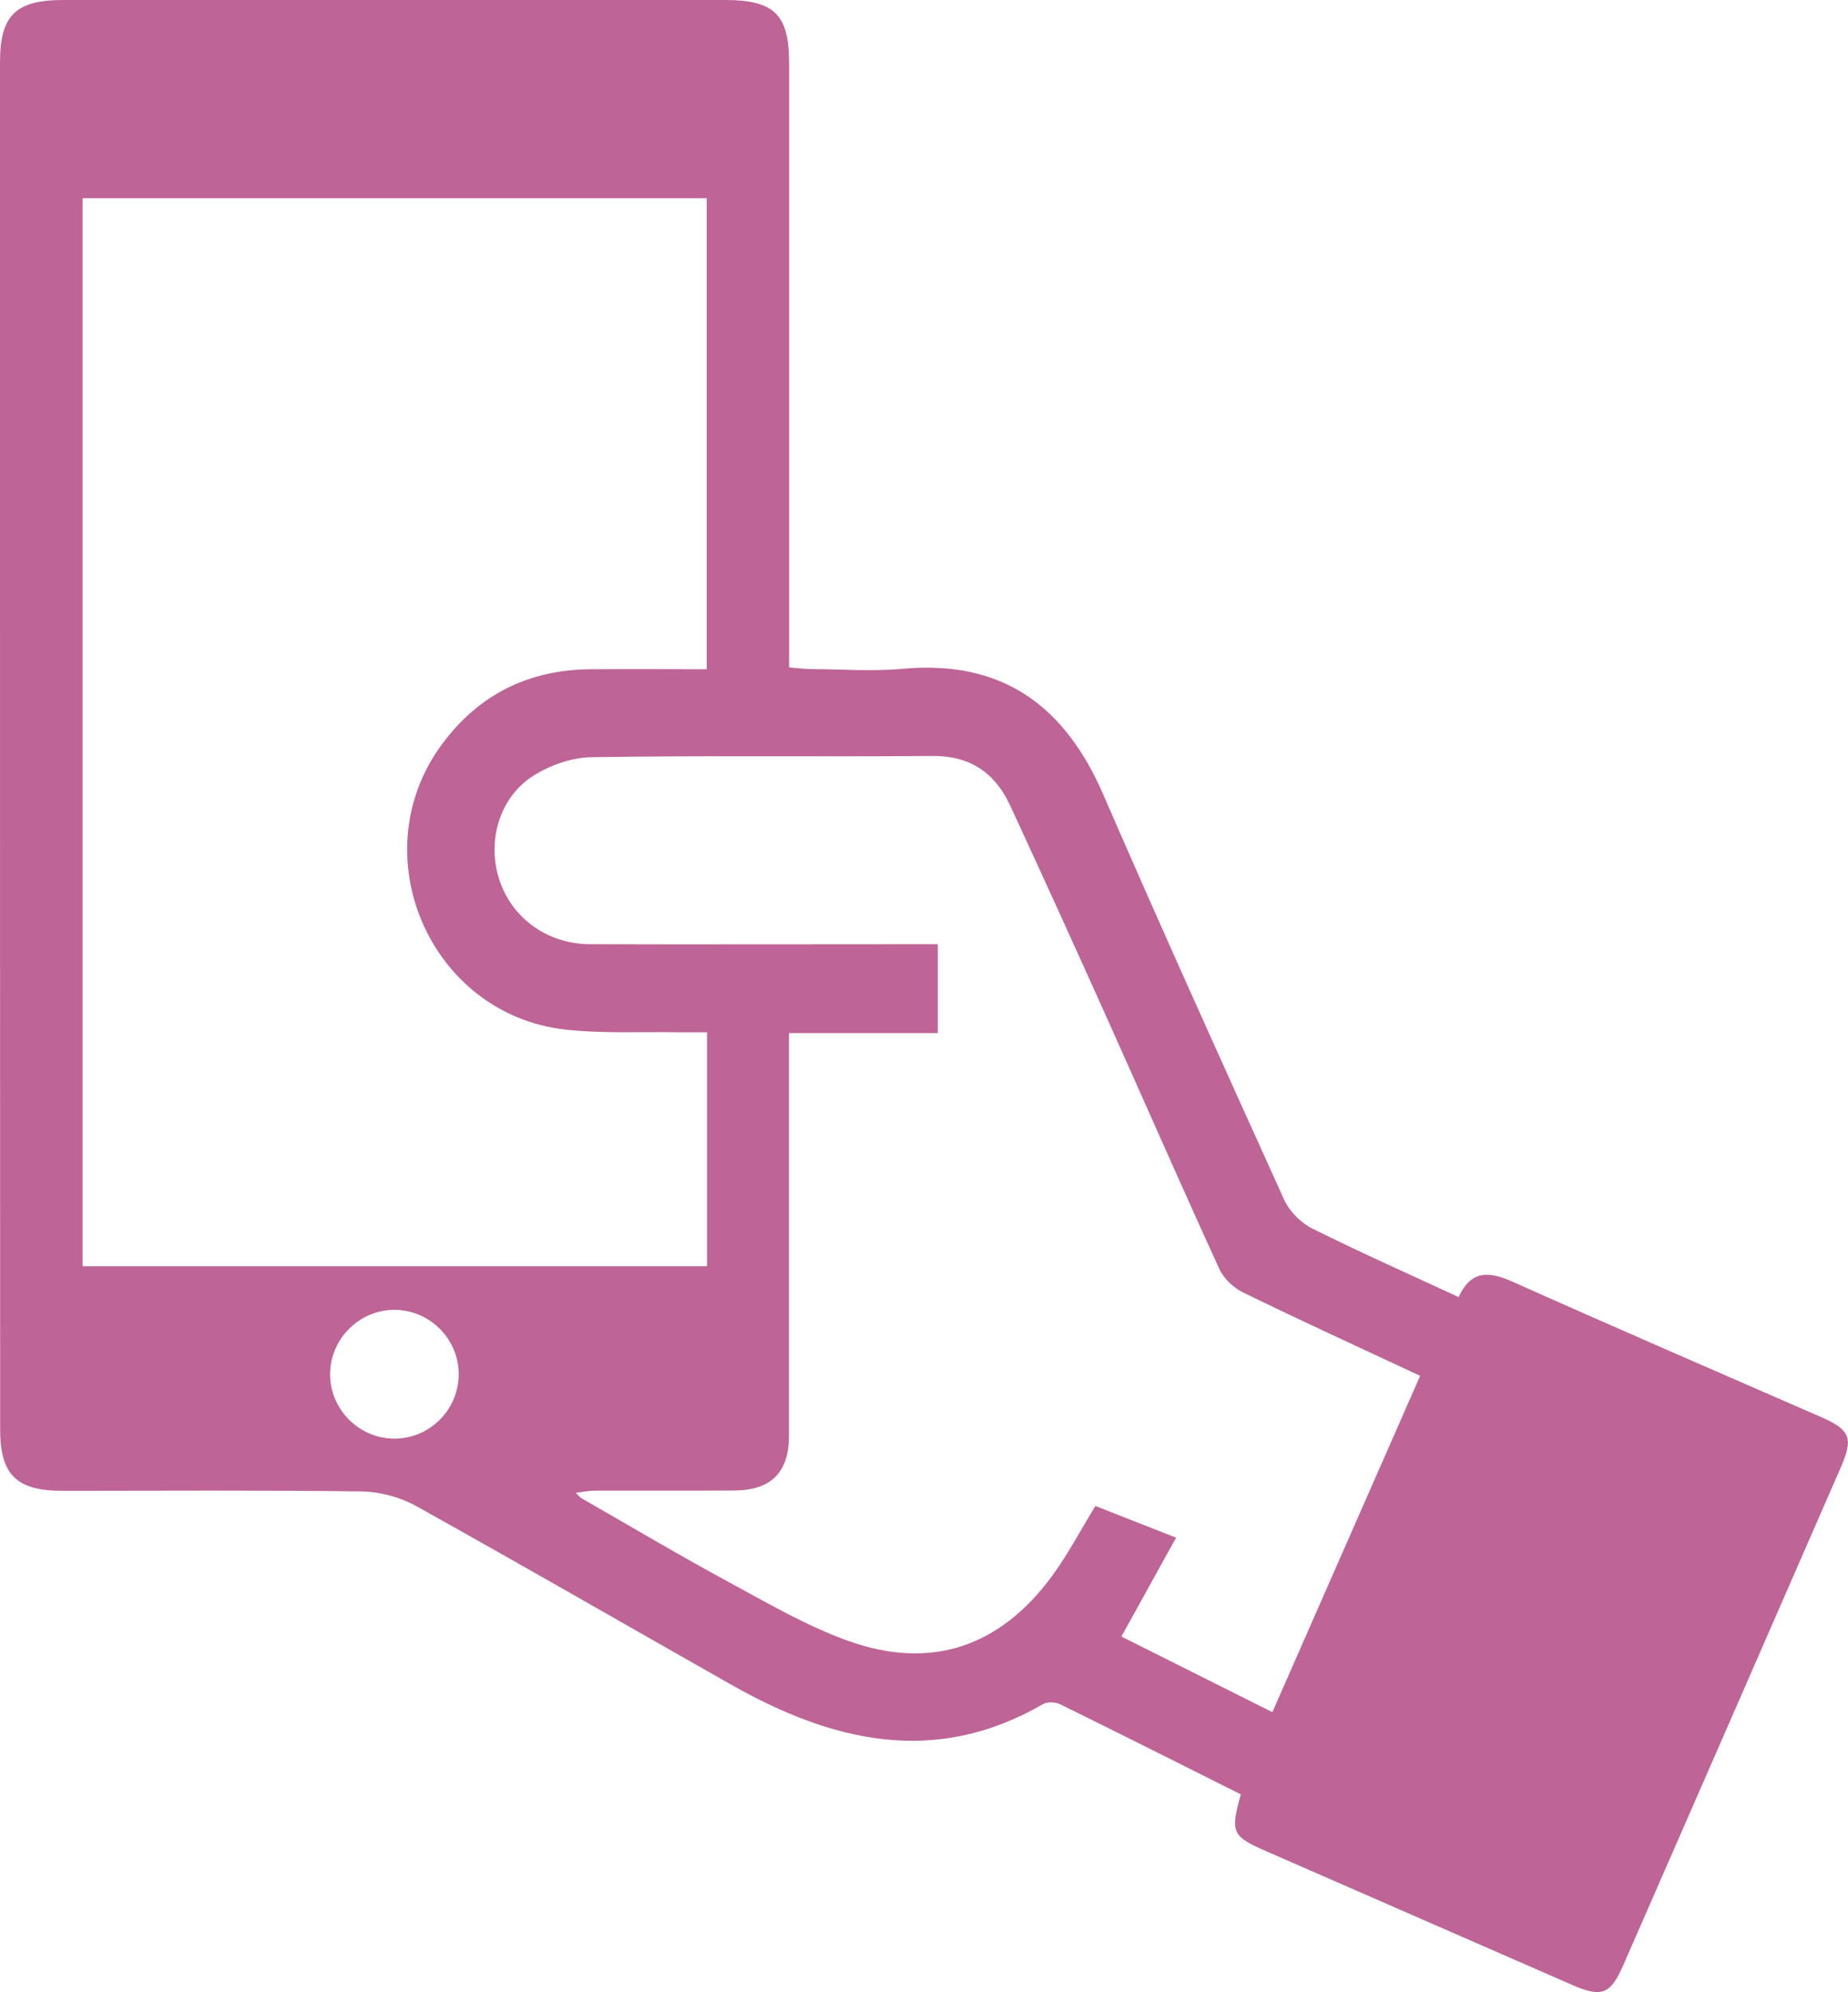 <?xml version="1.0" encoding="UTF-8"?><svg id="_レイヤー_2" xmlns="http://www.w3.org/2000/svg" viewBox="0 0 119.97 129.33"><defs><style>.cls-1{fill:#be6496;}</style></defs><g id="_レイアウト"><path class="cls-1" d="m80.56,116.5c-3.95-1.98-7.83-3.93-11.73-5.85-.31-.15-.84-.18-1.12-.01-7.04,4.07-13.72,2.43-20.25-1.27-6.81-3.86-13.6-7.78-20.44-11.59-1.04-.58-2.35-.93-3.54-.95-6.47-.09-12.95-.04-19.42-.04-2.99,0-4.05-1.05-4.05-3.98C0,63.23,0,33.64,0,4.06,0,1,1.01,0,4.11,0,18.42,0,32.73,0,47.05,0c3.23,0,4.18.94,4.18,4.13,0,12.44,0,24.88,0,37.32,0,.59,0,1.19,0,1.88.59.05,1.03.11,1.47.11,1.97.01,3.96.16,5.91-.02,6.46-.59,10.52,2.4,13.02,8.18,3.82,8.81,7.78,17.55,11.74,26.3.34.74,1.06,1.47,1.78,1.84,3.11,1.55,6.3,2.97,9.54,4.47.82-1.77,1.99-1.68,3.52-.99,6.64,2.97,13.32,5.86,19.99,8.77,1.91.83,2.13,1.37,1.31,3.26-4.71,10.79-9.42,21.58-14.14,32.36-.82,1.87-1.39,2.09-3.28,1.27-6.62-2.89-13.24-5.79-19.86-8.68-2.25-.98-2.37-1.22-1.68-3.69ZM5.36,82.21h40.54v-15.19c-.7,0-1.29,0-1.89,0-2.42-.04-4.87.09-7.27-.17-8.84-.97-13.33-11.4-8.04-18.54,2.38-3.22,5.62-4.83,9.63-4.86,2.51-.02,5.02,0,7.55,0V12.87H5.36v69.34Zm86.85,7.12c-3.96-1.85-7.77-3.59-11.53-5.43-.61-.3-1.24-.9-1.52-1.51-2.48-5.42-4.87-10.88-7.31-16.32-2.07-4.61-4.16-9.21-6.28-13.79-.98-2.1-2.58-3.22-5.03-3.2-7.38.06-14.76-.04-22.14.08-1.28.02-2.71.52-3.8,1.22-2.2,1.41-2.99,4.25-2.19,6.72.81,2.5,3.12,4.19,5.88,4.2,6.98.02,13.95,0,20.93,0,.54,0,1.08,0,1.66,0v5.77h-9.66c0,.82,0,1.42,0,2.02,0,8.04,0,16.08,0,24.12,0,2.38-1.16,3.54-3.54,3.56-3.03.02-6.07,0-9.1.01-.36,0-.72.08-1.2.14.21.2.27.29.35.34,3.2,1.83,6.37,3.72,9.61,5.47,2.52,1.37,5.04,2.84,7.72,3.8,5.36,1.92,9.82.41,13.21-4.17,1.04-1.41,1.86-2.98,2.84-4.59,1.62.64,3.29,1.3,5.24,2.06-1.23,2.22-2.36,4.26-3.55,6.42,3.2,1.6,6.43,3.22,9.8,4.91,3.2-7.29,6.37-14.49,9.6-21.85Zm-62.43-.05c.03-2.27-1.78-4.16-4.05-4.24-2.31-.07-4.27,1.81-4.3,4.13-.03,2.26,1.79,4.16,4.05,4.23,2.32.07,4.26-1.79,4.3-4.13Z"/></g></svg>
